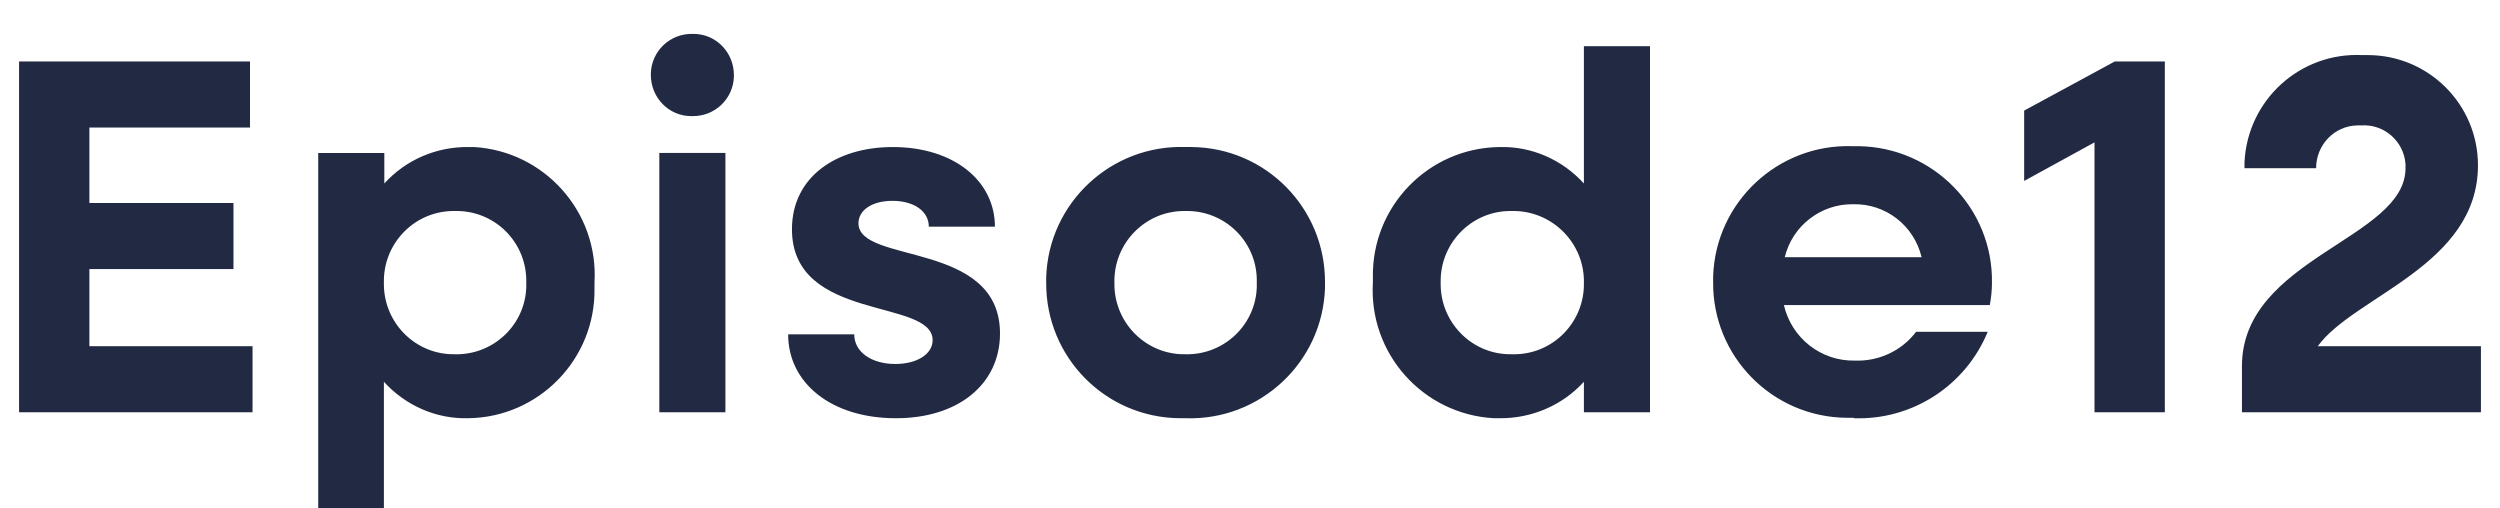 <?xml version="1.0" encoding="UTF-8"?><svg id="_レイヤー_3" xmlns="http://www.w3.org/2000/svg" width="59" height="12" viewBox="0 0 59 12"><defs><style>.cls-1{fill:#212a42;}</style></defs><path id="_パス_1019" class="cls-1" d="M.45,9.73h5.51v-1.56h-3.85v-1.82h3.4v-1.56h-3.4v-1.78h3.79v-1.56H.45v8.28ZM7.5,12.01h1.56v-3c.51.56,1.23.88,1.99.86,1.67-.02,3.01-1.4,2.98-3.07,0-.04,0-.09,0-.13.1-1.67-1.18-3.1-2.84-3.2-.04,0-.09,0-.13,0-.76-.01-1.48.3-1.99.86v-.72h-1.56v8.4ZM10.74,8.36c-.91.02-1.66-.71-1.68-1.62,0-.02,0-.05,0-.07-.02-.91.7-1.67,1.61-1.69.02,0,.05,0,.07,0,.91-.02,1.66.7,1.68,1.61,0,.03,0,.06,0,.08.03.91-.69,1.66-1.59,1.69-.03,0-.06,0-.08,0ZM16.34,2.74c.53.01.97-.41.98-.94,0-.01,0-.02,0-.03,0-.53-.42-.97-.95-.97-.01,0-.02,0-.03,0-.53-.01-.97.41-.98.94,0,.01,0,.02,0,.03,0,.53.42.97.95.97.01,0,.02,0,.03,0h0ZM15.56,9.73h1.56V3.61h-1.56v6.12ZM21.15,9.87c1.46,0,2.45-.8,2.45-2,0-2.2-3.34-1.63-3.34-2.6,0-.31.32-.53.8-.53.52,0,.86.25.86.61h1.56c0-1.09-.98-1.88-2.41-1.88-1.34,0-2.38.71-2.38,1.94,0,2.2,3.32,1.62,3.32,2.62,0,.32-.36.56-.88.56-.56,0-.97-.28-.97-.7h-1.56c0,1.15,1.02,1.98,2.54,1.98ZM27.98,9.87c1.75.06,3.23-1.31,3.29-3.07,0-.04,0-.09,0-.13.01-1.76-1.4-3.19-3.16-3.2-.04,0-.09,0-.13,0-1.75-.06-3.23,1.31-3.29,3.07,0,.04,0,.09,0,.13-.01,1.76,1.4,3.19,3.16,3.2.04,0,.09,0,.13,0ZM27.98,8.36c-.91.02-1.66-.71-1.68-1.62,0-.02,0-.05,0-.07-.02-.91.7-1.67,1.61-1.69.02,0,.05,0,.07,0,.91-.02,1.66.7,1.68,1.6,0,.03,0,.06,0,.09.03.91-.69,1.66-1.59,1.69-.03,0-.06,0-.09,0ZM35.38,9.87c.76.01,1.49-.3,2-.86v.72h1.56V1.09h-1.56v3.24c-.51-.56-1.23-.88-1.99-.86-1.68.02-3.02,1.4-2.99,3.08,0,.04,0,.08,0,.12-.1,1.67,1.18,3.11,2.86,3.2.04,0,.09,0,.13,0h0ZM35.68,8.36c-.91.02-1.66-.71-1.68-1.62,0-.02,0-.05,0-.07-.02-.91.7-1.67,1.61-1.69.02,0,.05,0,.07,0,.91-.02,1.67.7,1.7,1.61,0,.03,0,.06,0,.08.02.91-.7,1.67-1.61,1.69-.03,0-.05,0-.08,0h0ZM43.75,9.87c1.38.05,2.64-.77,3.16-2.04h-1.69c-.34.45-.88.7-1.44.68-.8.02-1.5-.53-1.68-1.31h4.86c.03-.17.05-.34.05-.52.03-1.76-1.38-3.2-3.14-3.23-.05,0-.1,0-.15,0-1.75-.06-3.23,1.31-3.29,3.07,0,.04,0,.09,0,.13-.02,1.76,1.4,3.2,3.16,3.21.05,0,.1,0,.16,0ZM43.73,4.82c.77-.02,1.44.5,1.62,1.25h-3.23c.18-.74.85-1.26,1.61-1.25ZM49.43,9.73h1.66V1.45h-1.18l-2.14,1.16v1.66l1.66-.91v6.37ZM52.91,9.73h5.64v-1.56h-3.85c.85-1.18,3.78-1.9,3.78-4.27,0-1.44-1.17-2.6-2.6-2.6-.04,0-.09,0-.13,0-1.47-.07-2.71,1.06-2.78,2.53,0,.04,0,.09,0,.14h1.69c0-.55.43-1,.97-1.01.03,0,.06,0,.09,0,.54-.04,1.01.37,1.05.91,0,.03,0,.07,0,.1,0,1.67-3.86,2.12-3.86,4.67v1.09Z"/></svg>